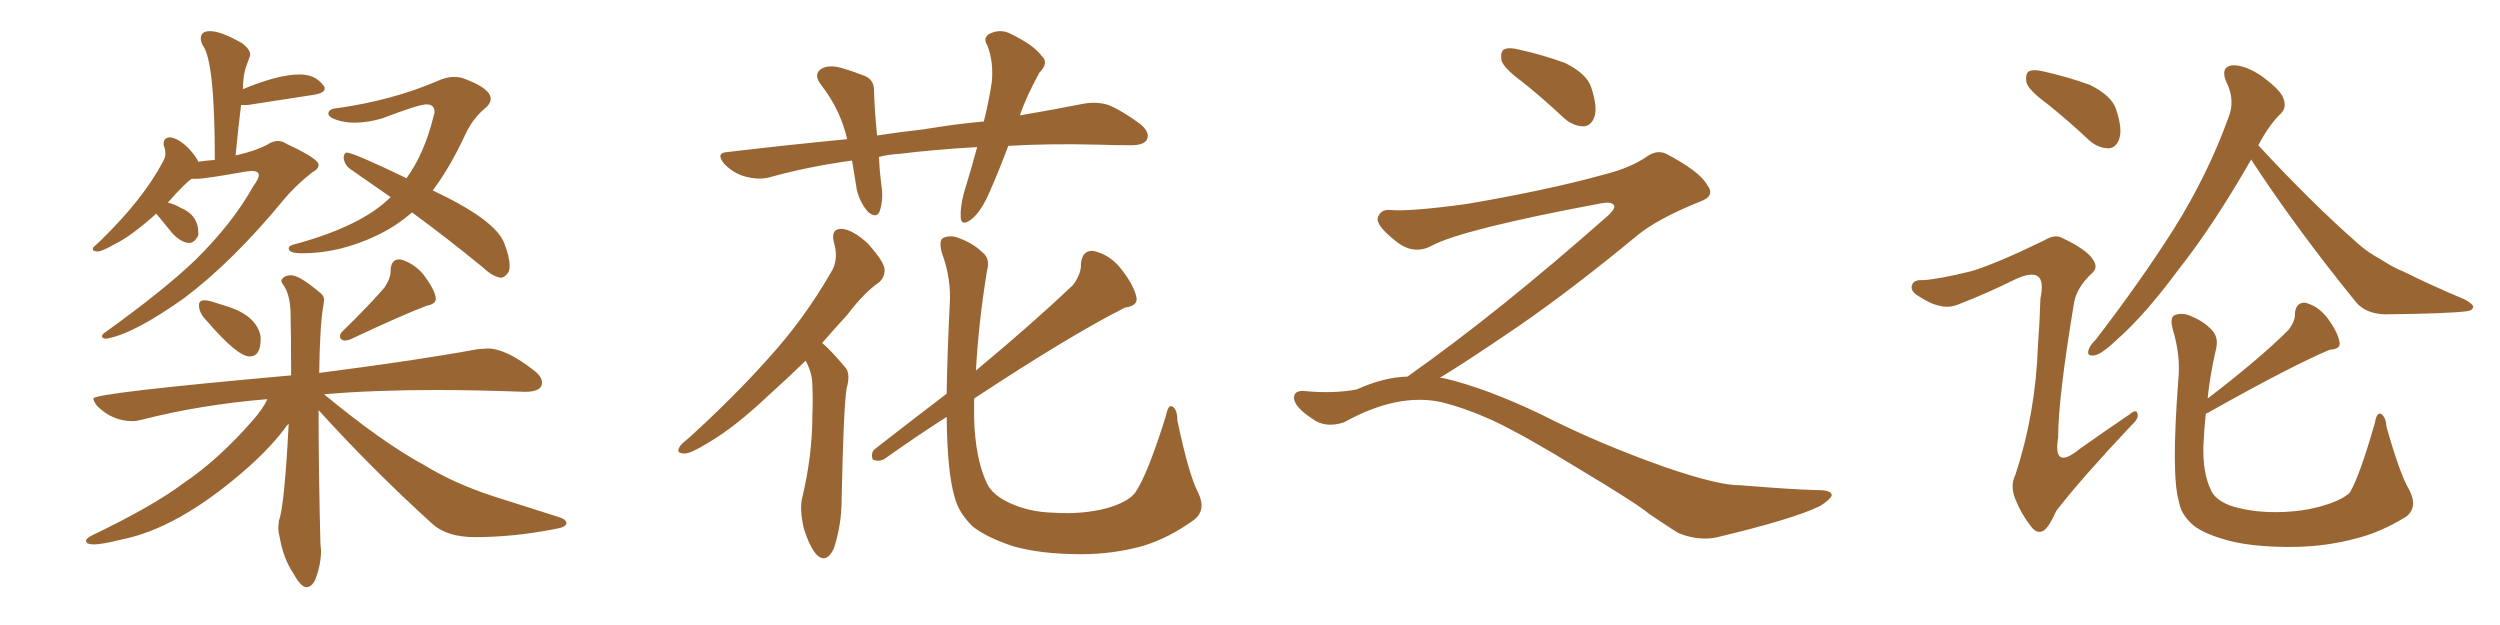 <svg xmlns="http://www.w3.org/2000/svg" xmlns:xlink="http://www.w3.org/1999/xlink" width="600" height="150"><path fill="#996633" padding="10" d="M25.34 81.30L25.34 81.30Q31.64 80.42 44.09 71.63L44.09 71.63Q55.81 62.84 68.12 47.90L68.12 47.90Q70.75 44.68 75 41.31L75 41.31Q76.46 40.58 76.46 39.55L76.46 39.55Q76.46 38.09 68.85 34.57L68.85 34.57Q67.82 33.84 66.65 33.84L66.65 33.84Q65.48 33.84 64.16 34.72L64.16 34.72Q61.38 36.18 56.98 37.21L56.98 37.21Q56.54 37.21 56.54 37.35L56.54 37.35Q57.13 31.05 57.86 25.20L57.86 25.20L59.47 25.20L75.59 22.71Q77.93 22.27 77.93 21.24L77.93 21.24Q77.93 20.80 77.49 20.36L77.49 20.36Q75.59 17.87 71.92 17.87L71.92 17.87Q66.80 17.87 58.30 21.39L58.30 21.39Q58.30 18.02 59.18 15.67Q60.06 13.33 60.06 13.18L60.06 13.18Q60.06 11.87 58.15 10.40L58.15 10.40Q53.03 7.47 50.39 7.47L50.39 7.47Q48.19 7.47 48.19 9.23L48.19 9.23Q48.19 9.96 48.63 10.84L48.63 10.84Q51.56 14.50 51.56 38.38L51.56 38.38Q49.37 38.53 47.61 38.82L47.61 38.82Q47.02 37.50 45.26 35.60L45.26 35.60Q42.92 33.25 40.87 32.96L40.87 32.96Q39.26 32.96 39.26 34.57L39.26 34.57Q39.26 34.86 39.48 35.45Q39.70 36.04 39.70 36.77L39.70 36.77Q39.70 37.79 39.11 38.82L39.11 38.82Q34.28 47.90 24.02 57.86L24.02 57.86L22.41 59.33L22.27 59.77Q22.27 60.35 23.44 60.35L23.44 60.35Q24.46 60.35 27.54 58.59L27.54 58.59Q31.49 56.69 37.50 51.27L37.50 51.27L41.46 56.10Q43.65 58.30 45.41 58.30L45.41 58.30Q46.73 58.30 47.61 56.40L47.61 56.40L47.61 55.96Q47.61 51.56 43.21 49.80L43.21 49.80Q41.75 48.93 40.28 48.63L40.28 48.63Q44.53 43.80 46.00 42.92L46.00 42.92L47.17 42.92Q49.22 42.92 59.03 41.16L59.03 41.16L60.35 41.02Q62.11 41.02 62.11 42.04L62.11 42.04Q62.11 42.92 60.79 44.68L60.79 44.68Q55.81 53.61 46.88 62.40L46.88 62.40Q39.40 69.58 25.34 79.69L25.34 79.69Q24.46 80.27 24.46 80.71L24.46 80.71Q24.46 81.15 25.34 81.30ZM120.12 66.65L120.12 66.65Q121.14 66.65 122.02 65.33L122.02 65.33Q122.31 64.75 122.31 63.72L122.31 63.72Q122.31 61.67 121.00 58.30L121.00 58.30Q118.80 52.73 103.86 45.70L103.86 45.70Q107.96 40.28 111.77 32.08L111.77 32.08Q113.53 28.42 116.31 26.07L116.31 26.07Q117.77 24.90 117.77 23.73L117.77 23.73Q117.77 21.24 111.47 18.90L111.47 18.90Q110.30 18.46 108.98 18.46L108.98 18.46Q107.08 18.46 104.88 19.48L104.88 19.48Q94.34 24.02 81.15 25.93L81.15 25.93Q78.81 26.07 78.81 27.25L78.81 27.25Q78.81 28.13 80.79 28.78Q82.76 29.44 85.11 29.44L85.11 29.44Q88.18 29.44 91.70 28.42L91.70 28.42Q100.49 25.05 102.39 25.05L102.39 25.05Q104.30 25.05 104.30 26.95L104.30 26.95L104.00 28.13Q101.81 36.91 97.56 42.77L97.56 42.77Q84.81 36.62 83.20 36.62L83.20 36.62Q82.62 36.62 82.47 37.79L82.47 37.79Q82.62 39.55 84.08 40.58L84.08 40.58L93.75 47.31Q86.72 54.35 70.31 58.74L70.31 58.74Q69.29 59.03 69.29 59.62L69.29 59.62Q69.29 60.79 72.51 60.79L72.51 60.79Q81.59 60.79 90.67 56.40L90.67 56.40Q95.21 54.20 98.88 50.98L98.88 50.98Q106.93 56.84 115.87 64.16L115.87 64.16Q118.21 66.36 120.12 66.65ZM59.91 85.55L59.91 85.55Q62.55 85.55 62.55 81.45L62.55 81.45L62.55 80.71Q61.52 75.59 54.05 73.39L54.05 73.39Q52.59 72.95 51.27 72.51Q49.95 72.07 49.07 72.07L49.07 72.07Q47.75 72.07 47.75 73.24L47.75 73.24Q47.75 75.15 49.66 77.05L49.66 77.05Q56.98 85.55 59.91 85.55ZM82.76 81.74L82.76 81.74Q83.35 81.74 84.08 81.45L84.08 81.45Q96.53 75.59 102.39 73.39L102.39 73.39Q104.59 72.95 104.59 71.78L104.59 71.78Q104.59 69.87 101.66 65.92L101.66 65.92Q99.32 63.13 96.09 62.26L96.09 62.26L95.80 62.26Q93.90 62.26 93.75 64.75L93.75 64.75L93.75 65.04Q93.75 66.80 92.29 68.99L92.29 68.99Q88.77 73.10 82.18 79.54L82.18 79.54Q81.59 80.13 81.59 80.71L81.59 80.71Q81.59 81.15 81.96 81.45Q82.32 81.74 82.76 81.74ZM73.54 140.92L73.54 140.92Q74.71 140.92 75.59 139.31L75.59 139.31Q77.05 135.64 77.05 132.13L77.05 132.13L76.90 130.37Q76.46 113.09 76.46 98.44L76.46 98.44Q89.36 112.65 103.71 125.68L103.71 125.68Q107.23 128.91 113.96 128.91L113.96 128.91Q123.19 128.91 133.01 127.00L133.01 127.00Q135.94 126.56 135.94 125.54L135.94 125.54Q135.94 124.66 134.03 124.07L134.03 124.07L118.36 119.09Q108.98 116.02 101.81 111.62L101.81 111.62Q91.99 106.35 77.78 94.63L77.78 94.63Q89.50 93.60 104.88 93.60L104.88 93.60Q113.96 93.60 125.98 94.04L125.98 94.04Q130.08 94.04 130.08 91.85L130.08 91.85Q130.08 90.38 128.17 88.92L128.17 88.92Q121.44 83.64 117.04 83.64L117.04 83.64L114.70 83.79Q100.49 86.43 76.61 89.50L76.61 89.50Q76.76 77.93 77.64 73.10L77.64 73.10L77.78 72.07Q77.78 71.04 77.05 70.46L77.05 70.46Q71.92 66.06 69.87 66.06L69.87 66.06Q68.85 66.06 68.19 66.50Q67.53 66.94 67.53 67.38L67.53 67.38Q67.53 67.82 68.12 68.55L68.12 68.55Q69.58 70.75 69.73 74.85L69.73 74.85Q69.87 81.15 69.87 90.09L69.87 90.09Q22.41 94.34 22.41 95.65L22.41 95.65Q22.41 96.24 23.29 97.41L23.29 97.41Q26.95 101.07 31.79 101.07L31.79 101.07Q32.81 101.07 33.84 100.78L33.84 100.78Q48.05 97.12 64.16 95.80L64.16 95.80Q63.13 98.14 60.50 101.07L60.50 101.07Q52.44 110.30 43.95 116.02L43.95 116.02Q36.77 121.44 22.12 128.47L22.12 128.47Q20.65 129.20 20.65 129.79L20.65 129.79Q20.65 130.66 22.56 130.66L22.56 130.66Q24.46 130.66 29.15 129.49L29.15 129.49Q42.48 126.86 58.15 113.38L58.15 113.38Q64.31 108.11 68.12 103.13L68.12 103.13Q68.70 102.25 69.29 101.66L69.29 101.66Q68.26 121.58 66.94 124.95L66.94 124.95L66.80 126.56Q66.80 127.73 67.09 128.76L67.09 128.76Q67.97 134.03 70.46 137.70L70.46 137.70Q72.22 140.92 73.54 140.92ZM241.99 35.01L241.99 35.01Q239.79 40.87 237.60 45.85L237.60 45.85Q235.55 50.68 233.20 52.59L233.20 52.59Q230.71 54.49 230.57 52.15L230.57 52.15Q230.42 49.95 231.30 46.44L231.30 46.44Q233.20 40.28 234.52 35.30L234.52 35.30Q224.12 35.89 216.06 36.91L216.06 36.91Q213.28 37.06 210.94 37.65L210.94 37.65Q211.08 40.87 211.52 44.38L211.52 44.38Q212.11 47.75 211.08 50.83L211.08 50.83Q210.35 52.44 208.45 50.98L208.45 50.98Q206.54 48.93 205.66 45.70L205.66 45.70Q205.08 42.19 204.49 38.53L204.49 38.53Q193.80 39.99 184.42 42.63L184.42 42.63Q181.93 43.21 178.71 42.33L178.71 42.33Q176.07 41.60 173.88 39.40L173.88 39.40Q171.53 36.62 174.76 36.47L174.76 36.47Q189.55 34.72 203.32 33.40L203.32 33.40Q201.71 26.37 197.17 20.51L197.17 20.51Q194.82 17.58 197.61 16.26L197.61 16.26Q199.51 15.53 202.29 16.41L202.29 16.41Q204.35 16.99 206.98 18.02L206.98 18.02Q209.91 18.90 209.77 21.97L209.77 21.97Q209.91 26.66 210.50 32.52L210.50 32.52Q216.21 31.64 221.63 31.05L221.63 31.05Q229.39 29.74 236.13 29.15L236.13 29.15Q237.45 23.73 238.04 19.63L238.04 19.63Q238.48 14.94 237.01 10.99L237.01 10.99Q235.84 9.23 237.30 8.20L237.30 8.20Q240.09 6.74 242.72 8.20L242.72 8.20Q248.14 10.84 250.05 13.48L250.05 13.48Q251.81 15.09 249.46 17.43L249.46 17.43Q246.24 23.29 244.78 27.69L244.78 27.69Q253.42 26.22 260.01 24.90L260.01 24.90Q263.23 24.32 266.02 25.20L266.02 25.20Q269.24 26.51 273.63 29.74L273.63 29.74Q276.12 31.79 275.24 33.54L275.24 33.54Q274.51 34.86 271.44 34.86L271.44 34.86Q267.77 34.86 263.67 34.72L263.67 34.72Q251.81 34.42 241.99 35.01ZM193.36 86.57L193.36 86.57Q188.67 91.11 184.57 94.78L184.57 94.78Q176.37 102.54 170.07 106.20L170.07 106.20Q165.82 108.84 164.36 108.84L164.36 108.84Q162.16 108.84 163.04 107.37L163.04 107.37Q163.33 106.64 165.09 105.32L165.09 105.32Q176.07 95.36 184.42 85.99L184.42 85.99Q193.07 76.46 199.37 65.48L199.37 65.48Q201.42 62.40 200.10 58.01L200.10 58.01Q199.37 54.79 202.15 54.93L202.15 54.93Q204.79 55.22 208.30 58.45L208.30 58.45Q211.82 62.40 212.26 64.31L212.26 64.31Q212.55 66.21 211.08 67.68L211.08 67.68Q207.42 70.17 203.32 75.59L203.32 75.59Q200.10 79.10 197.31 82.32L197.31 82.32Q198.05 82.91 198.63 83.50L198.63 83.50Q200.54 85.40 202.88 88.18L202.88 88.18Q204.20 89.65 203.17 93.31L203.17 93.31Q202.44 98.14 202.00 119.68L202.00 119.68Q202.00 125.98 200.10 131.69L200.10 131.69Q198.34 135.35 196.00 133.15L196.00 133.15Q194.38 131.40 192.92 126.86L192.92 126.86Q191.89 122.31 192.48 119.68L192.48 119.68Q194.97 109.42 194.97 99.61L194.97 99.61Q195.12 96.24 194.97 92.58L194.97 92.58Q194.97 89.65 193.51 86.87L193.51 86.87Q193.36 86.72 193.36 86.57ZM287.55 118.21L287.55 118.21L287.55 118.21Q289.60 122.46 286.52 124.80L286.52 124.80Q280.66 129.05 274.51 130.96L274.51 130.96Q267.33 133.01 259.42 133.01L259.42 133.01Q249.90 133.01 243.16 131.10L243.16 131.10Q236.57 128.91 233.35 126.27L233.35 126.27Q229.98 122.90 229.10 119.24L229.10 119.24Q227.34 113.38 227.20 100.05L227.20 100.05Q219.87 104.74 212.26 110.16L212.26 110.16Q210.94 110.89 209.47 110.30L209.47 110.30Q208.89 108.84 209.91 107.81L209.91 107.81Q219.14 100.63 227.20 94.48L227.20 94.48Q227.34 85.11 227.93 73.10L227.93 73.10Q228.37 66.94 226.03 60.64L226.03 60.64Q225.29 57.71 226.32 57.13L226.32 57.13Q227.78 56.40 229.69 56.98L229.69 56.98Q233.50 58.30 235.69 60.50L235.69 60.50Q237.74 61.96 236.87 65.04L236.87 65.04Q234.81 77.78 234.23 88.92L234.23 88.92Q248.14 77.34 257.52 68.41L257.52 68.41Q259.57 65.63 259.42 63.28L259.42 63.28Q259.72 60.06 262.35 60.21L262.35 60.21Q266.46 61.08 269.24 64.75L269.24 64.75Q272.17 68.55 272.75 71.34L272.75 71.34Q273.19 73.39 269.97 73.83L269.97 73.83Q256.64 80.57 233.79 95.65L233.79 95.65Q233.79 98.14 233.79 100.49L233.79 100.49Q234.08 110.16 236.87 116.02L236.87 116.02Q238.18 118.80 242.29 120.70L242.29 120.70Q246.97 122.90 252.83 123.05L252.83 123.05Q259.72 123.49 265.43 122.02L265.43 122.02Q270.70 120.56 272.46 118.21L272.46 118.21Q275.39 113.96 279.79 99.90L279.79 99.90Q280.37 96.97 281.40 97.56L281.40 97.56Q282.57 98.29 282.57 100.93L282.57 100.93Q285.35 114.11 287.55 118.21ZM365.33 19.63L365.33 19.63Q360.94 16.41 360.35 14.50L360.35 14.50Q360.06 12.45 360.94 11.87L360.94 11.87Q362.11 11.28 364.45 11.87L364.45 11.87Q370.31 13.18 375.59 15.09L375.59 15.09Q380.86 17.72 381.88 20.95L381.88 20.95Q383.50 25.78 382.62 28.13L382.62 28.13Q381.88 30.18 380.13 30.32L380.13 30.32Q377.64 30.32 375.44 28.42L375.44 28.42Q370.31 23.58 365.33 19.63ZM337.79 90.38L337.79 90.38L337.79 90.38Q359.62 75 386.13 51.56L386.13 51.56Q387.89 49.80 387.30 49.22L387.30 49.22Q386.72 48.34 384.38 48.78L384.38 48.78Q350.68 55.08 343.51 59.03L343.51 59.03Q339.26 61.23 335.16 58.01L335.16 58.01Q330.47 54.35 330.62 52.44L330.62 52.44Q331.20 50.24 333.54 50.39L333.54 50.39Q338.38 50.83 352.15 48.93L352.15 48.93Q371.78 45.56 384.96 41.89L384.96 41.89Q391.41 40.28 395.36 37.50L395.36 37.50Q397.71 35.89 399.90 36.91L399.90 36.91Q407.96 41.16 409.72 44.38L409.72 44.38Q411.77 47.02 408.11 48.34L408.11 48.34Q397.56 52.59 392.72 56.69L392.72 56.69Q377.64 69.14 364.75 78.08L364.75 78.08Q351.42 87.16 345.56 90.67L345.56 90.67Q346.14 90.67 346.73 90.82L346.73 90.82Q356.69 93.16 369.87 99.46L369.87 99.46Q383.64 106.49 399.90 112.21L399.90 112.21Q412.79 116.60 417.77 116.46L417.77 116.46Q429.93 117.48 436.23 117.63L436.23 117.63Q439.75 117.63 439.60 118.95L439.60 118.95Q439.16 119.97 436.82 121.44L436.82 121.44Q430.22 124.66 411.62 129.05L411.62 129.05Q407.23 129.79 402.69 127.88L402.69 127.88Q398.58 125.24 395.80 123.34L395.80 123.34Q392.87 120.85 378.66 112.35L378.66 112.35Q365.77 104.44 358.30 100.93L358.30 100.93Q351.86 98.00 346.00 96.53L346.00 96.53Q335.45 94.19 322.56 101.37L322.56 101.37Q318.02 102.83 314.94 100.49L314.94 100.49Q310.69 97.71 310.55 95.51L310.55 95.51Q310.55 93.46 313.62 93.90L313.62 93.90Q320.36 94.48 325.63 93.46L325.63 93.46Q332.08 90.53 337.79 90.38ZM540.23 38.23L540.23 38.23Q540.23 38.23 540.23 38.38L540.23 38.38Q531.15 54.20 522.80 64.75L522.80 64.75Q514.89 75.44 508.30 81.30L508.30 81.30Q504.64 84.81 502.88 85.25L502.88 85.25Q500.68 85.69 501.27 83.94L501.27 83.94Q501.56 82.91 503.03 81.45L503.03 81.45Q513.72 67.53 521.63 55.08L521.63 55.08Q529.83 42.04 534.81 28.27L534.81 28.27Q536.57 24.02 534.23 19.48L534.23 19.48Q532.91 16.11 535.69 15.67L535.69 15.67Q538.77 15.53 542.87 18.31L542.87 18.31Q547.41 21.68 548.00 23.58L548.00 23.58Q548.88 25.78 547.41 27.25L547.41 27.25Q544.63 29.88 541.99 34.86L541.99 34.86Q554.59 48.49 565.72 58.30L565.72 58.30Q568.36 60.64 571.14 62.11L571.14 62.11Q574.80 64.45 576.56 65.04L576.56 65.04Q583.30 68.41 591.65 71.92L591.65 71.92Q593.70 73.10 593.55 73.68L593.55 73.68Q593.41 74.56 591.94 74.71L591.94 74.71Q587.26 75.29 572.31 75.44L572.31 75.44Q567.77 75.29 565.43 72.51L565.43 72.51Q550.93 54.64 540.23 38.23ZM529.39 99.32L529.39 99.32Q528.96 103.42 528.81 107.08L528.81 107.08Q528.66 113.53 530.57 117.48L530.57 117.48Q531.45 119.82 535.11 121.29L535.11 121.29Q539.50 122.75 544.92 122.90L544.92 122.90Q551.37 123.05 556.79 121.58L556.79 121.58Q562.06 120.12 563.96 118.21L563.96 118.21Q566.31 114.26 569.97 101.51L569.97 101.51Q570.41 98.88 571.44 99.32L571.44 99.32Q572.61 100.05 572.75 102.39L572.75 102.39Q575.98 113.82 578.17 117.48L578.17 117.48Q580.37 121.58 577.59 123.93L577.59 123.93Q571.44 127.73 565.58 129.20L565.58 129.20Q558.54 131.10 551.07 131.25L551.07 131.25Q541.85 131.40 535.55 129.93L535.55 129.93Q529.25 128.32 526.46 126.12L526.46 126.12Q523.39 123.49 522.95 120.41L522.95 120.41Q521.04 114.11 522.80 91.11L522.80 91.11Q523.39 85.40 521.48 79.10L521.48 79.10Q520.75 76.32 521.78 75.73L521.78 75.73Q523.24 75 525.15 75.59L525.15 75.59Q528.96 77.05 530.86 79.25L530.86 79.25Q532.47 80.86 531.88 83.64L531.88 83.64Q530.42 89.79 529.83 95.65L529.83 95.65Q542.43 85.99 549.17 79.25L549.17 79.25Q550.93 77.05 550.78 75.15L550.78 75.15Q551.07 72.51 553.27 72.66L553.27 72.66Q556.35 73.39 558.69 76.46L558.69 76.46Q561.04 79.69 561.47 82.03L561.47 82.03Q561.91 83.79 559.13 83.94L559.13 83.94Q549.76 87.89 529.98 99.02L529.98 99.02Q529.54 99.17 529.39 99.32ZM491.31 24.90L491.31 24.90Q486.91 21.68 486.33 19.78L486.33 19.78Q486.04 17.72 486.91 17.14L486.91 17.14Q488.09 16.55 490.43 17.14L490.43 17.14Q496.29 18.46 501.56 20.36L501.56 20.36Q506.84 23.00 507.86 26.22L507.86 26.22Q509.47 31.05 508.59 33.40L508.59 33.40Q507.86 35.45 506.10 35.60L506.10 35.60Q503.61 35.60 501.42 33.69L501.42 33.69Q496.29 28.86 491.31 24.90ZM473.29 65.04L473.29 65.04L473.29 65.04Q479.44 63.13 490.58 57.71L490.58 57.71Q493.21 56.10 494.97 57.13L494.97 57.13Q500.83 59.91 502.29 62.26L502.29 62.26Q503.76 64.31 501.86 65.77L501.86 65.77Q498.34 69.14 497.75 72.80L497.75 72.80Q493.95 95.65 493.95 105.03L493.95 105.03Q492.63 113.09 499.22 107.67L499.22 107.67Q505.22 103.42 511.08 99.46L511.08 99.46Q512.84 98.00 512.99 99.32L512.99 99.32Q513.43 100.34 511.52 102.10L511.52 102.10Q499.37 114.99 493.51 122.61L493.51 122.61Q491.89 126.27 490.58 127.29L490.58 127.29Q488.96 128.32 487.50 126.42L487.50 126.42Q485.16 123.49 483.69 119.82L483.69 119.82Q482.37 116.60 483.69 113.96L483.69 113.96Q488.53 99.32 489.11 82.91L489.11 82.91Q489.55 77.05 489.70 71.63L489.70 71.63Q490.58 67.38 489.11 66.36L489.11 66.36Q487.65 65.19 483.54 67.09L483.54 67.09Q477.10 70.31 469.92 73.10L469.92 73.10Q467.72 73.97 465.53 73.39L465.53 73.39Q463.18 72.95 459.96 70.75L459.96 70.75Q458.35 69.58 458.94 68.26L458.94 68.26Q459.38 67.09 461.57 67.24L461.57 67.24Q465.67 66.94 473.29 65.04Z"/></svg>